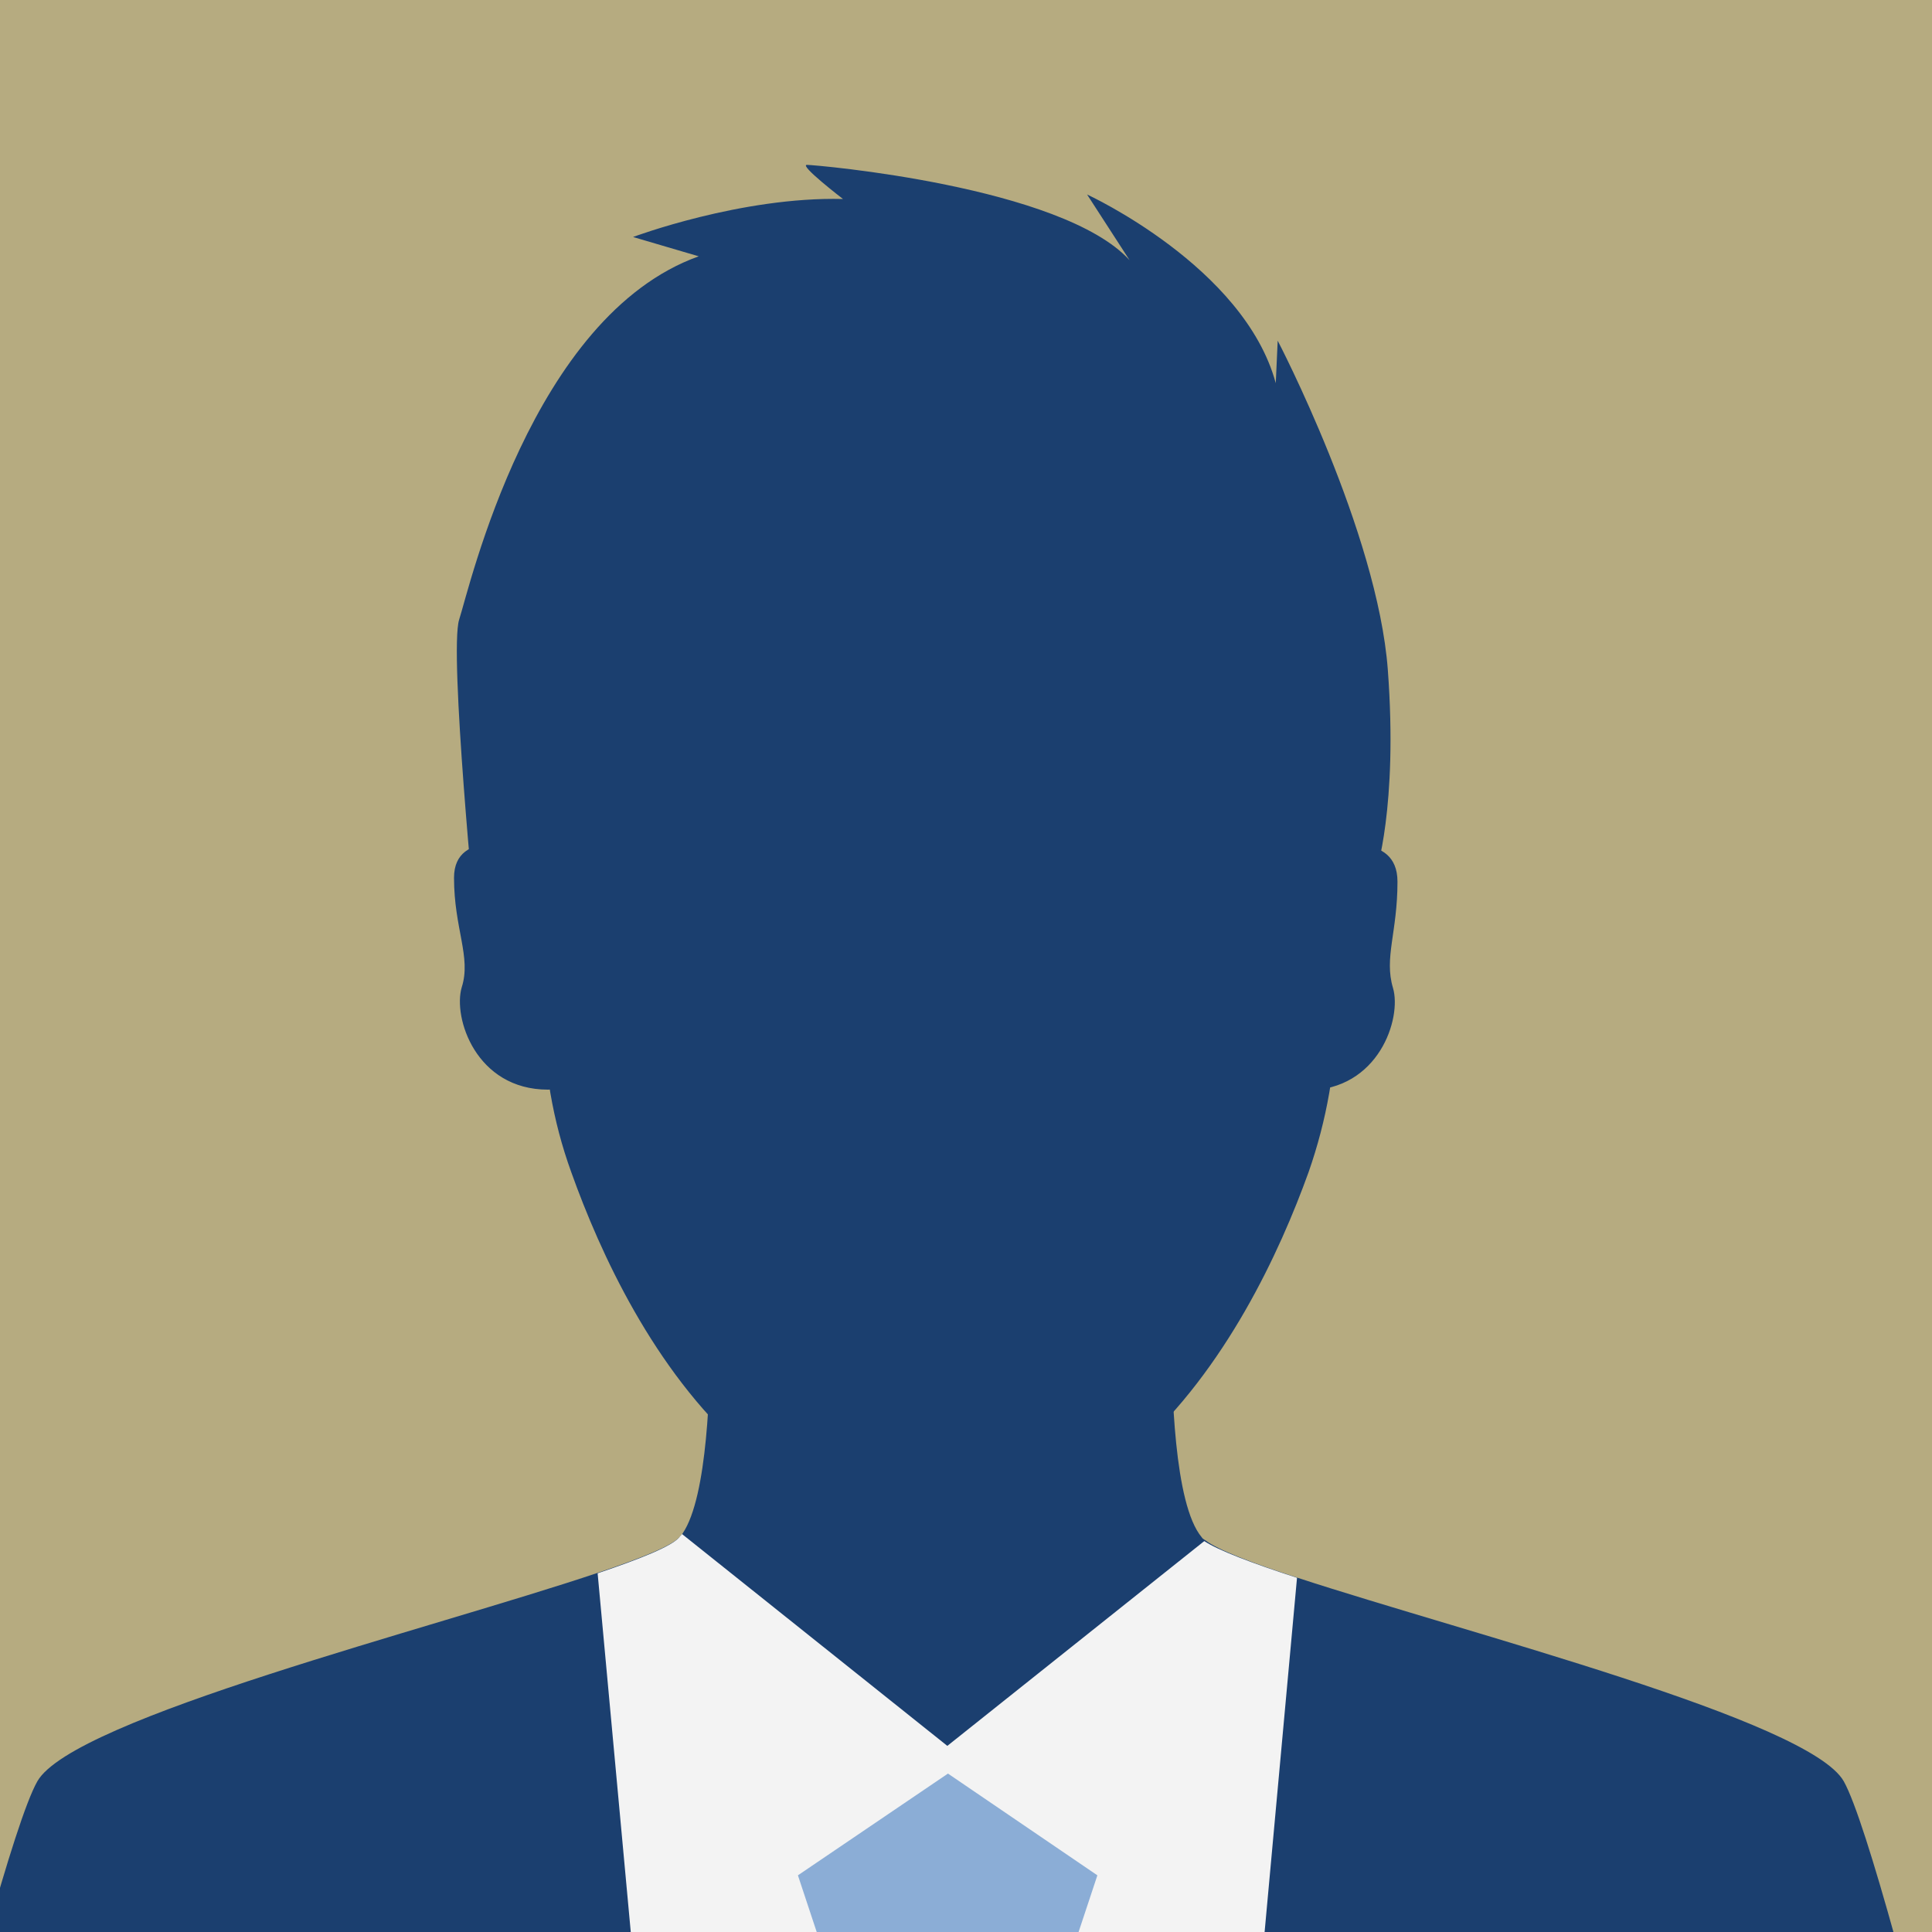 <svg width="330" height="330" viewBox="0 0 330 330" fill="none" xmlns="http://www.w3.org/2000/svg">
    <rect width="330" height="330" fill="white" />
    <path d="M330 0H0V440.22H330V0Z" fill="#B6AB80" />
    <path
        d="M350.79 440.22H-29.59C-29.59 440.22 -1.43 318.01 6.38 304.26C12.54 293.48 73.81 278.19 102.19 268.62C109.67 266.09 114.84 264 116.16 262.46C116.27 262.24 116.49 262.13 116.6 261.91C120.89 255.64 121.33 236.61 121.33 227.59H200.09C200.09 237.05 200.53 256.96 205.26 262.57C205.37 262.79 205.59 262.9 205.92 263.12C208.12 264.77 213.84 266.97 221.65 269.5C250.91 279.07 308.99 293.81 314.93 304.26C322.63 318.01 350.79 440.22 350.79 440.22ZM81.29 158.4C81.29 158.4 76.67 111.32 78.43 105.82C80.19 100.43 90.75 54.01 119.35 43.78L108.13 40.48C108.13 40.48 126.61 33.55 143.99 33.99C143.99 33.99 136.4 28.16 137.83 28.16C139.26 28.16 181.39 31.79 192.94 44.44L185.68 33.22C185.68 33.22 212.52 45.54 217.91 65.45L218.24 58.19C218.24 58.19 235.29 90.86 237.05 114.4C238.81 137.94 234.96 149.27 234.96 149.27C234.96 149.27 81.62 158.73 81.29 158.4Z"
        fill="#1B3F6F" />
    <path
        d="M92.84 131.89V172.81C92.84 182.16 94.38 191.4 97.57 200.2C102.52 214.06 111.65 233.97 126.83 247.5C136.07 255.75 148.06 260.26 160.49 260.26C172.92 260.26 184.91 255.75 194.15 247.5C209.33 233.86 218.57 213.95 223.52 200.2C226.6 191.4 228.25 182.16 228.25 172.81V131.89H92.84Z"
        fill="#1B3F6F" />
    <path
        d="M89.65 144.87C89.65 144.87 77.55 141.24 77.55 149.93C77.55 158.62 80.52 163.46 78.87 168.63C77.33 173.8 81.29 186.12 93.61 186.12C105.93 186.12 89.65 144.87 89.65 144.87ZM227.26 144.87C227.26 144.87 238.7 141.79 238.7 150.59C238.7 159.28 236.39 163.57 237.93 168.74C239.47 173.91 235.51 186.23 223.19 186.23C210.98 186.23 227.26 144.87 227.26 144.87Z"
        fill="#1B3F6F" />
    <path
        d="M221.54 269.5L205.92 440.22H117.92L102.08 268.73C109.56 266.2 114.73 264.11 116.05 262.57C116.16 262.35 116.38 262.24 116.49 262.02L161.81 298.21L205.7 263.23C208.01 264.77 213.73 266.97 221.54 269.5Z"
        fill="#F3F3F3" />
    <path d="M125.73 440.22L143.22 341.22L136.29 320.32L161.92 302.94L187.44 320.32L180.51 341.22L198 440.22H125.73Z"
        fill="#8BADD6" />
    <defs>
        <rect width="330" height="330" fill="white" />
        <rect width="330" height="440" fill="white" />
    </defs>
</svg>